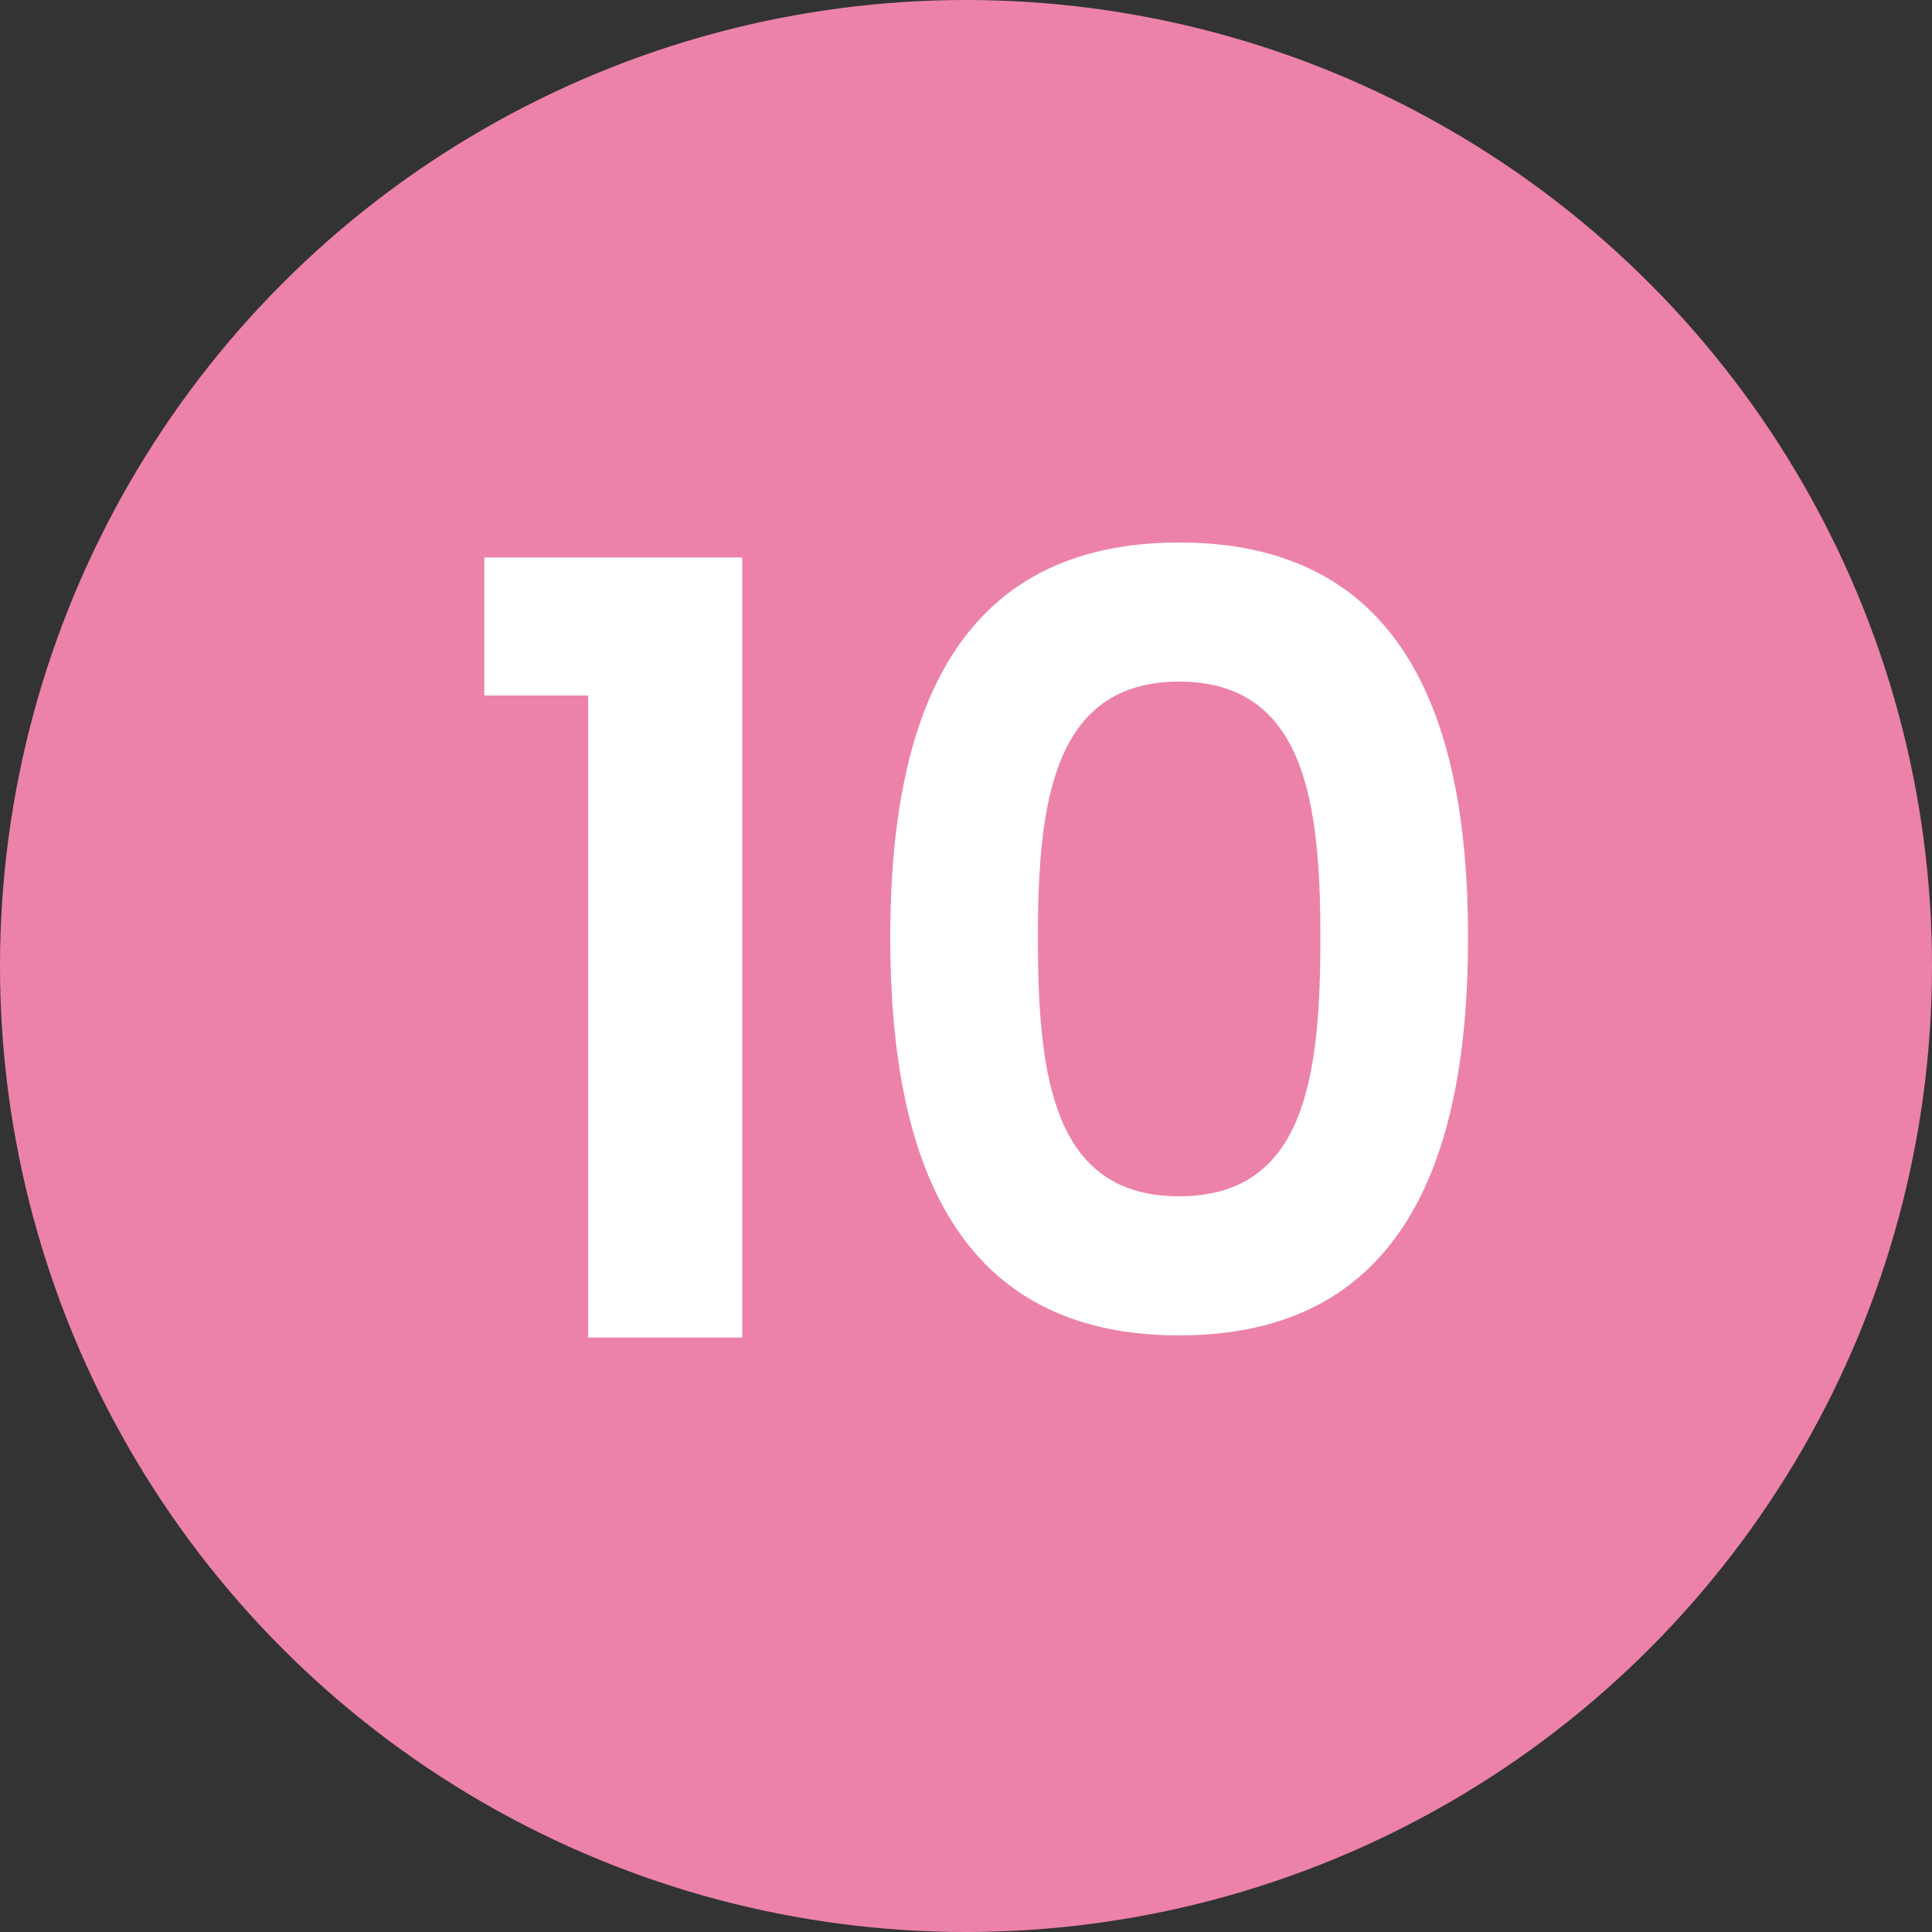 <?xml version="1.0" encoding="UTF-8"?>
<svg xmlns="http://www.w3.org/2000/svg" width="65" height="65" viewBox="0 0 65 65" fill="none">
  <rect x="0" y="0" width="65" height="65" fill="#333333" stroke="none"/>
  <circle cx="32.5" cy="32.5" r="32.5" fill="#EC82AA"></circle>
  <path d="M19.788 45V23.4H16.296V18.756H24.972V45H19.788ZM29.951 31.536C29.951 23.94 32.255 18.252 39.671 18.252C47.087 18.252 49.391 23.94 49.391 31.536C49.391 39.204 47.087 44.928 39.671 44.928C32.255 44.928 29.951 39.204 29.951 31.536ZM44.423 31.536C44.423 27.036 43.919 22.932 39.671 22.932C35.423 22.932 34.919 27.036 34.919 31.536C34.919 36.216 35.423 40.248 39.671 40.248C43.919 40.248 44.423 36.216 44.423 31.536Z" fill="white"></path>
</svg>
